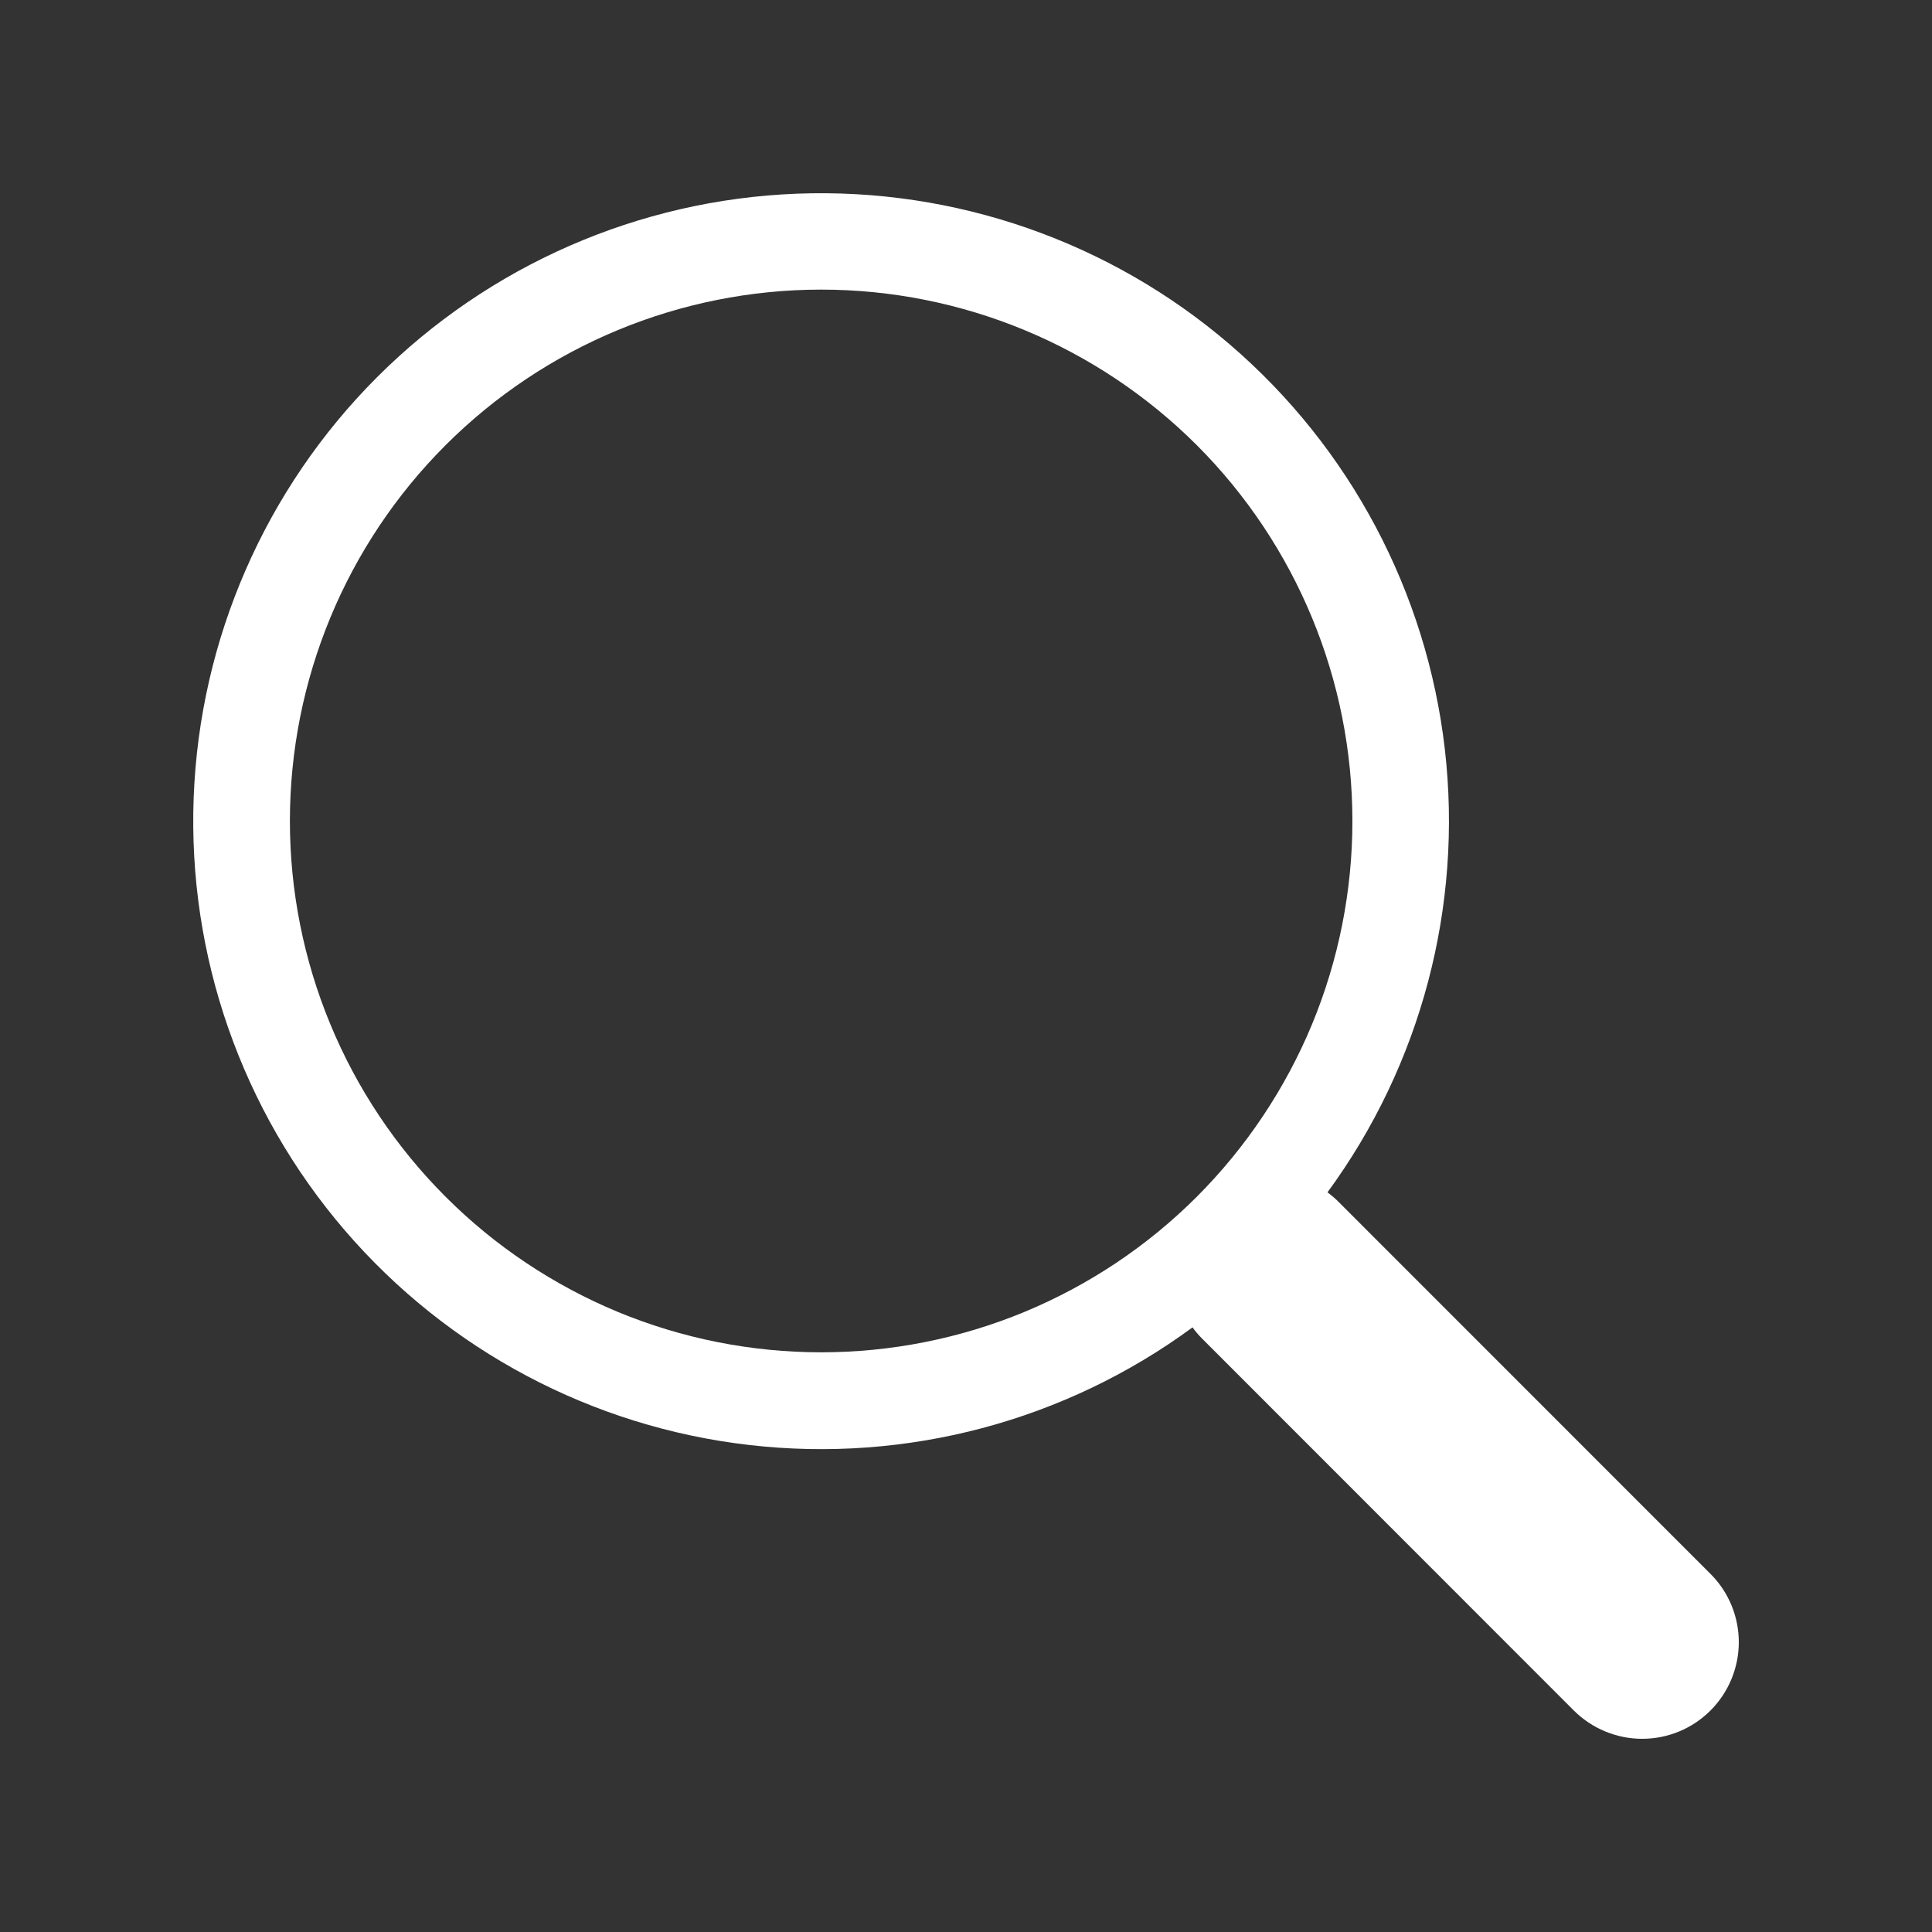 
<svg width="20" height="20" viewBox="0 0 20 20" fill="none" xmlns="http://www.w3.org/2000/svg">
<rect x="0" y="0" width="20" height="20" fill="#333333" stroke="none"/>
<path d="M13.742 12.343C14.711 11.022 15.144 9.383 14.957 7.756C14.769 6.128 13.974 4.632 12.73 3.565C11.487 2.499 9.886 1.942 8.249 2.005C6.613 2.068 5.06 2.747 3.902 3.906C2.744 5.065 2.067 6.618 2.005 8.255C1.943 9.892 2.501 11.492 3.568 12.735C4.635 13.978 6.132 14.773 7.76 14.959C9.387 15.146 11.025 14.711 12.345 13.741H12.345C12.374 13.781 12.406 13.819 12.443 13.856L16.292 17.707C16.48 17.894 16.734 18 17 18C17.265 18 17.519 17.895 17.707 17.707C17.894 17.52 18 17.265 18 17C18 16.735 17.895 16.48 17.707 16.293L13.857 12.442C13.822 12.406 13.783 12.374 13.742 12.343ZM14 8.499C14 9.221 13.858 9.936 13.582 10.604C13.305 11.271 12.9 11.877 12.39 12.388C11.879 12.899 11.273 13.304 10.605 13.581C9.938 13.857 9.223 13.999 8.501 13.999C7.778 13.999 7.063 13.857 6.396 13.581C5.729 13.304 5.122 12.899 4.612 12.388C4.101 11.877 3.696 11.271 3.42 10.604C3.143 9.936 3.001 9.221 3.001 8.499C3.001 7.04 3.58 5.641 4.612 4.609C5.643 3.578 7.042 2.998 8.501 2.998C9.959 2.998 11.358 3.578 12.39 4.609C13.421 5.641 14 7.04 14 8.499Z" fill="white"/>
</svg>
